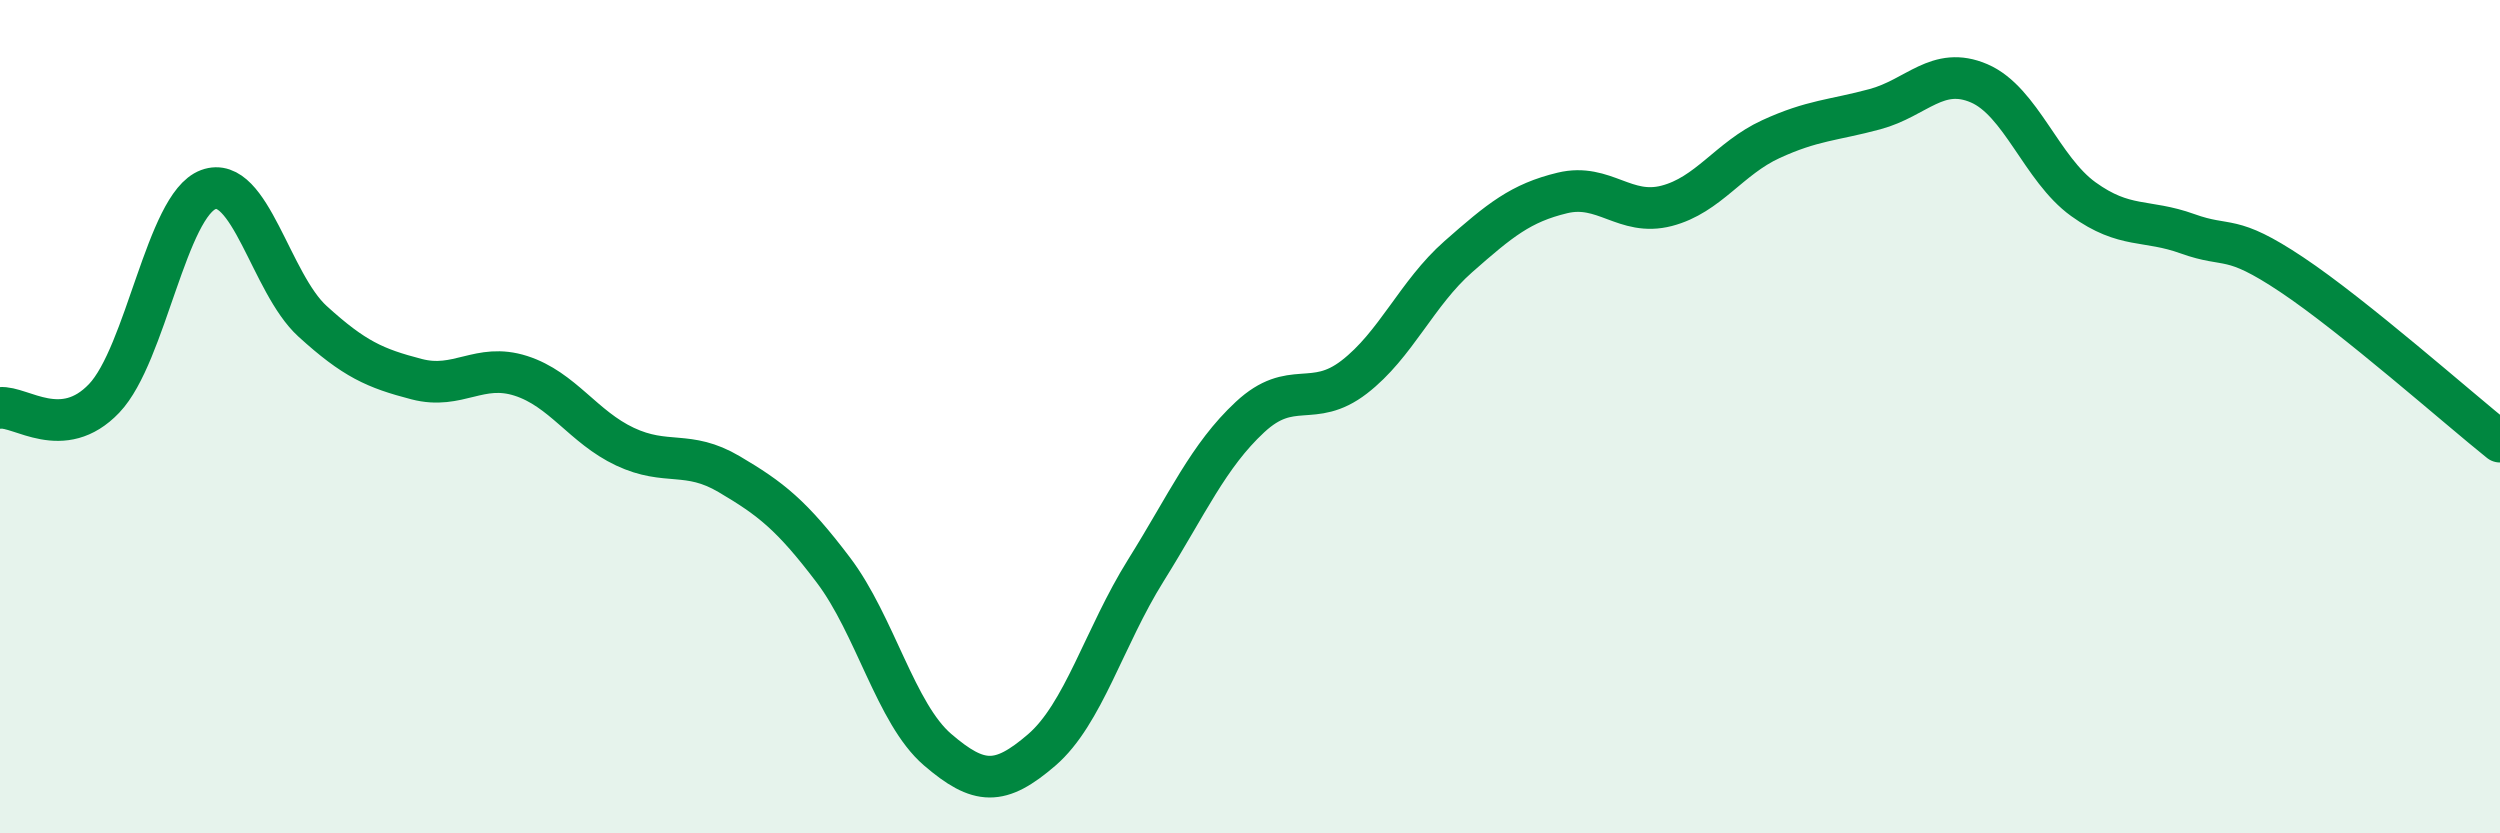
    <svg width="60" height="20" viewBox="0 0 60 20" xmlns="http://www.w3.org/2000/svg">
      <path
        d="M 0,9.79 C 0.5,9.74 1.5,10.61 2.5,9.56 C 3.5,8.51 4,4.92 5,4.55 C 6,4.18 6.5,6.8 7.5,7.71 C 8.5,8.62 9,8.84 10,9.1 C 11,9.36 11.5,8.7 12.5,9.02 C 13.5,9.34 14,10.25 15,10.72 C 16,11.19 16.5,10.79 17.5,11.38 C 18.5,11.97 19,12.36 20,13.68 C 21,15 21.5,17.13 22.5,17.99 C 23.5,18.85 24,18.86 25,18 C 26,17.14 26.5,15.29 27.5,13.69 C 28.5,12.09 29,10.94 30,10.01 C 31,9.08 31.5,9.82 32.5,9.05 C 33.5,8.28 34,7.04 35,6.16 C 36,5.28 36.5,4.87 37.5,4.63 C 38.5,4.39 39,5.2 40,4.94 C 41,4.68 41.5,3.8 42.5,3.34 C 43.5,2.88 44,2.89 45,2.62 C 46,2.35 46.5,1.57 47.5,2 C 48.5,2.43 49,4.06 50,4.78 C 51,5.5 51.5,5.25 52.5,5.61 C 53.5,5.97 53.5,5.59 55,6.59 C 56.5,7.59 59,9.8 60,10.6L60 20L0 20Z"
        fill="#008740"
        opacity="0.1"
        stroke-linecap="round"
        stroke-linejoin="round"
      />
      <path
        d="M 0,9.79 C 0.5,9.74 1.5,10.61 2.5,9.56 C 3.5,8.51 4,4.92 5,4.55 C 6,4.18 6.5,6.8 7.5,7.71 C 8.5,8.62 9,8.84 10,9.1 C 11,9.36 11.5,8.7 12.5,9.02 C 13.5,9.34 14,10.25 15,10.72 C 16,11.19 16.5,10.79 17.5,11.38 C 18.5,11.97 19,12.36 20,13.68 C 21,15 21.5,17.13 22.5,17.99 C 23.5,18.85 24,18.86 25,18 C 26,17.14 26.5,15.29 27.5,13.69 C 28.5,12.09 29,10.94 30,10.01 C 31,9.08 31.5,9.82 32.5,9.05 C 33.5,8.28 34,7.04 35,6.16 C 36,5.28 36.5,4.87 37.5,4.63 C 38.5,4.39 39,5.2 40,4.94 C 41,4.68 41.5,3.8 42.5,3.34 C 43.5,2.88 44,2.89 45,2.62 C 46,2.35 46.5,1.57 47.5,2 C 48.5,2.43 49,4.06 50,4.78 C 51,5.5 51.5,5.25 52.5,5.61 C 53.5,5.97 53.5,5.59 55,6.59 C 56.5,7.59 59,9.8 60,10.6"
        stroke="#008740"
        stroke-width="1"
        fill="none"
        stroke-linecap="round"
        stroke-linejoin="round"
      />
    </svg>
  